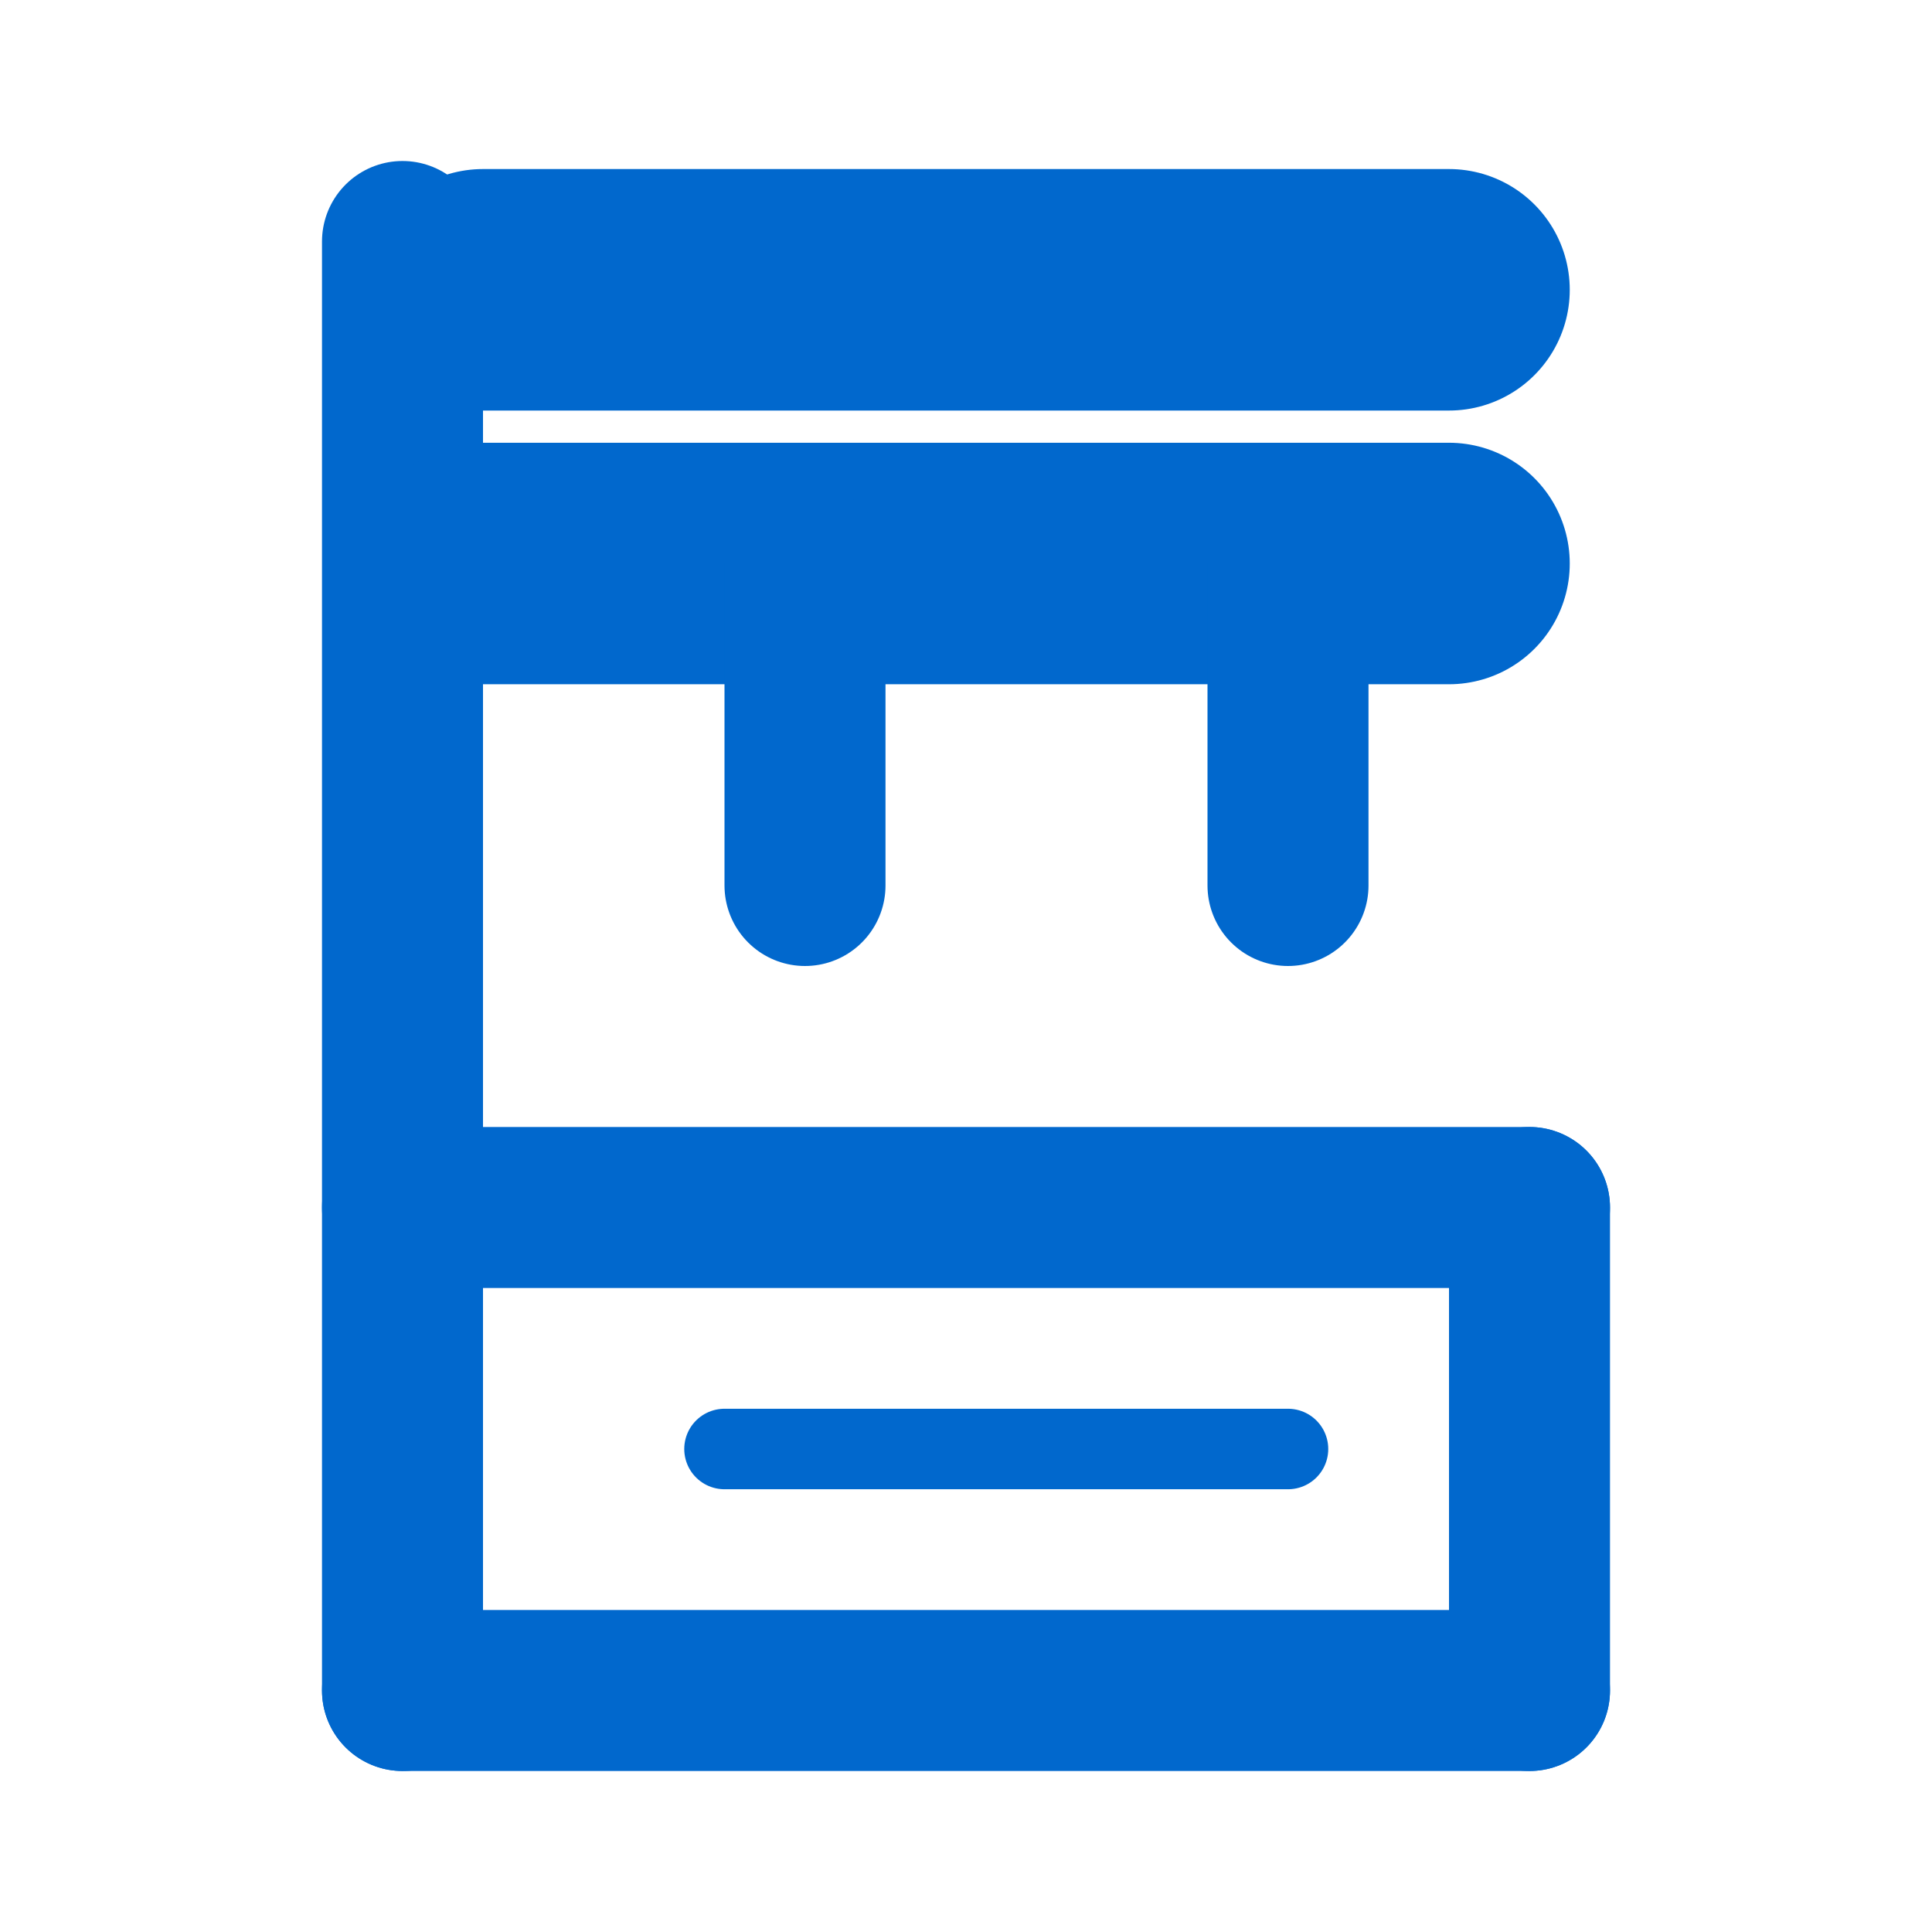 <svg width="24" height="24" viewBox="0 0 24 24" fill="none" xmlns="http://www.w3.org/2000/svg">
<path d="M5 3V21" stroke="#0168CD" stroke-width="2" stroke-linecap="round"/>
<path d="M18 3.6L6 3.6" stroke="#0168CD" stroke-width="3" stroke-linecap="round"/>
<path d="M18 7L6 7" stroke="#0168CD" stroke-width="3" stroke-linecap="round"/>
<path d="M19 21L5 21" stroke="#0168CD" stroke-width="2" stroke-linecap="round"/>
<path d="M19 15L5 15" stroke="#0168CD" stroke-width="2" stroke-linecap="round"/>
<path d="M19 15L19 21" stroke="#0168CD" stroke-width="2" stroke-linecap="round"/>
<path d="M10 7L10 11" stroke="#0168CD" stroke-width="2" stroke-linecap="round"/>
<path d="M16 7L16 11" stroke="#0168CD" stroke-width="2" stroke-linecap="round"/>
<path d="M16 18H9" stroke="#0168CD" stroke-linecap="round"/>
</svg>
